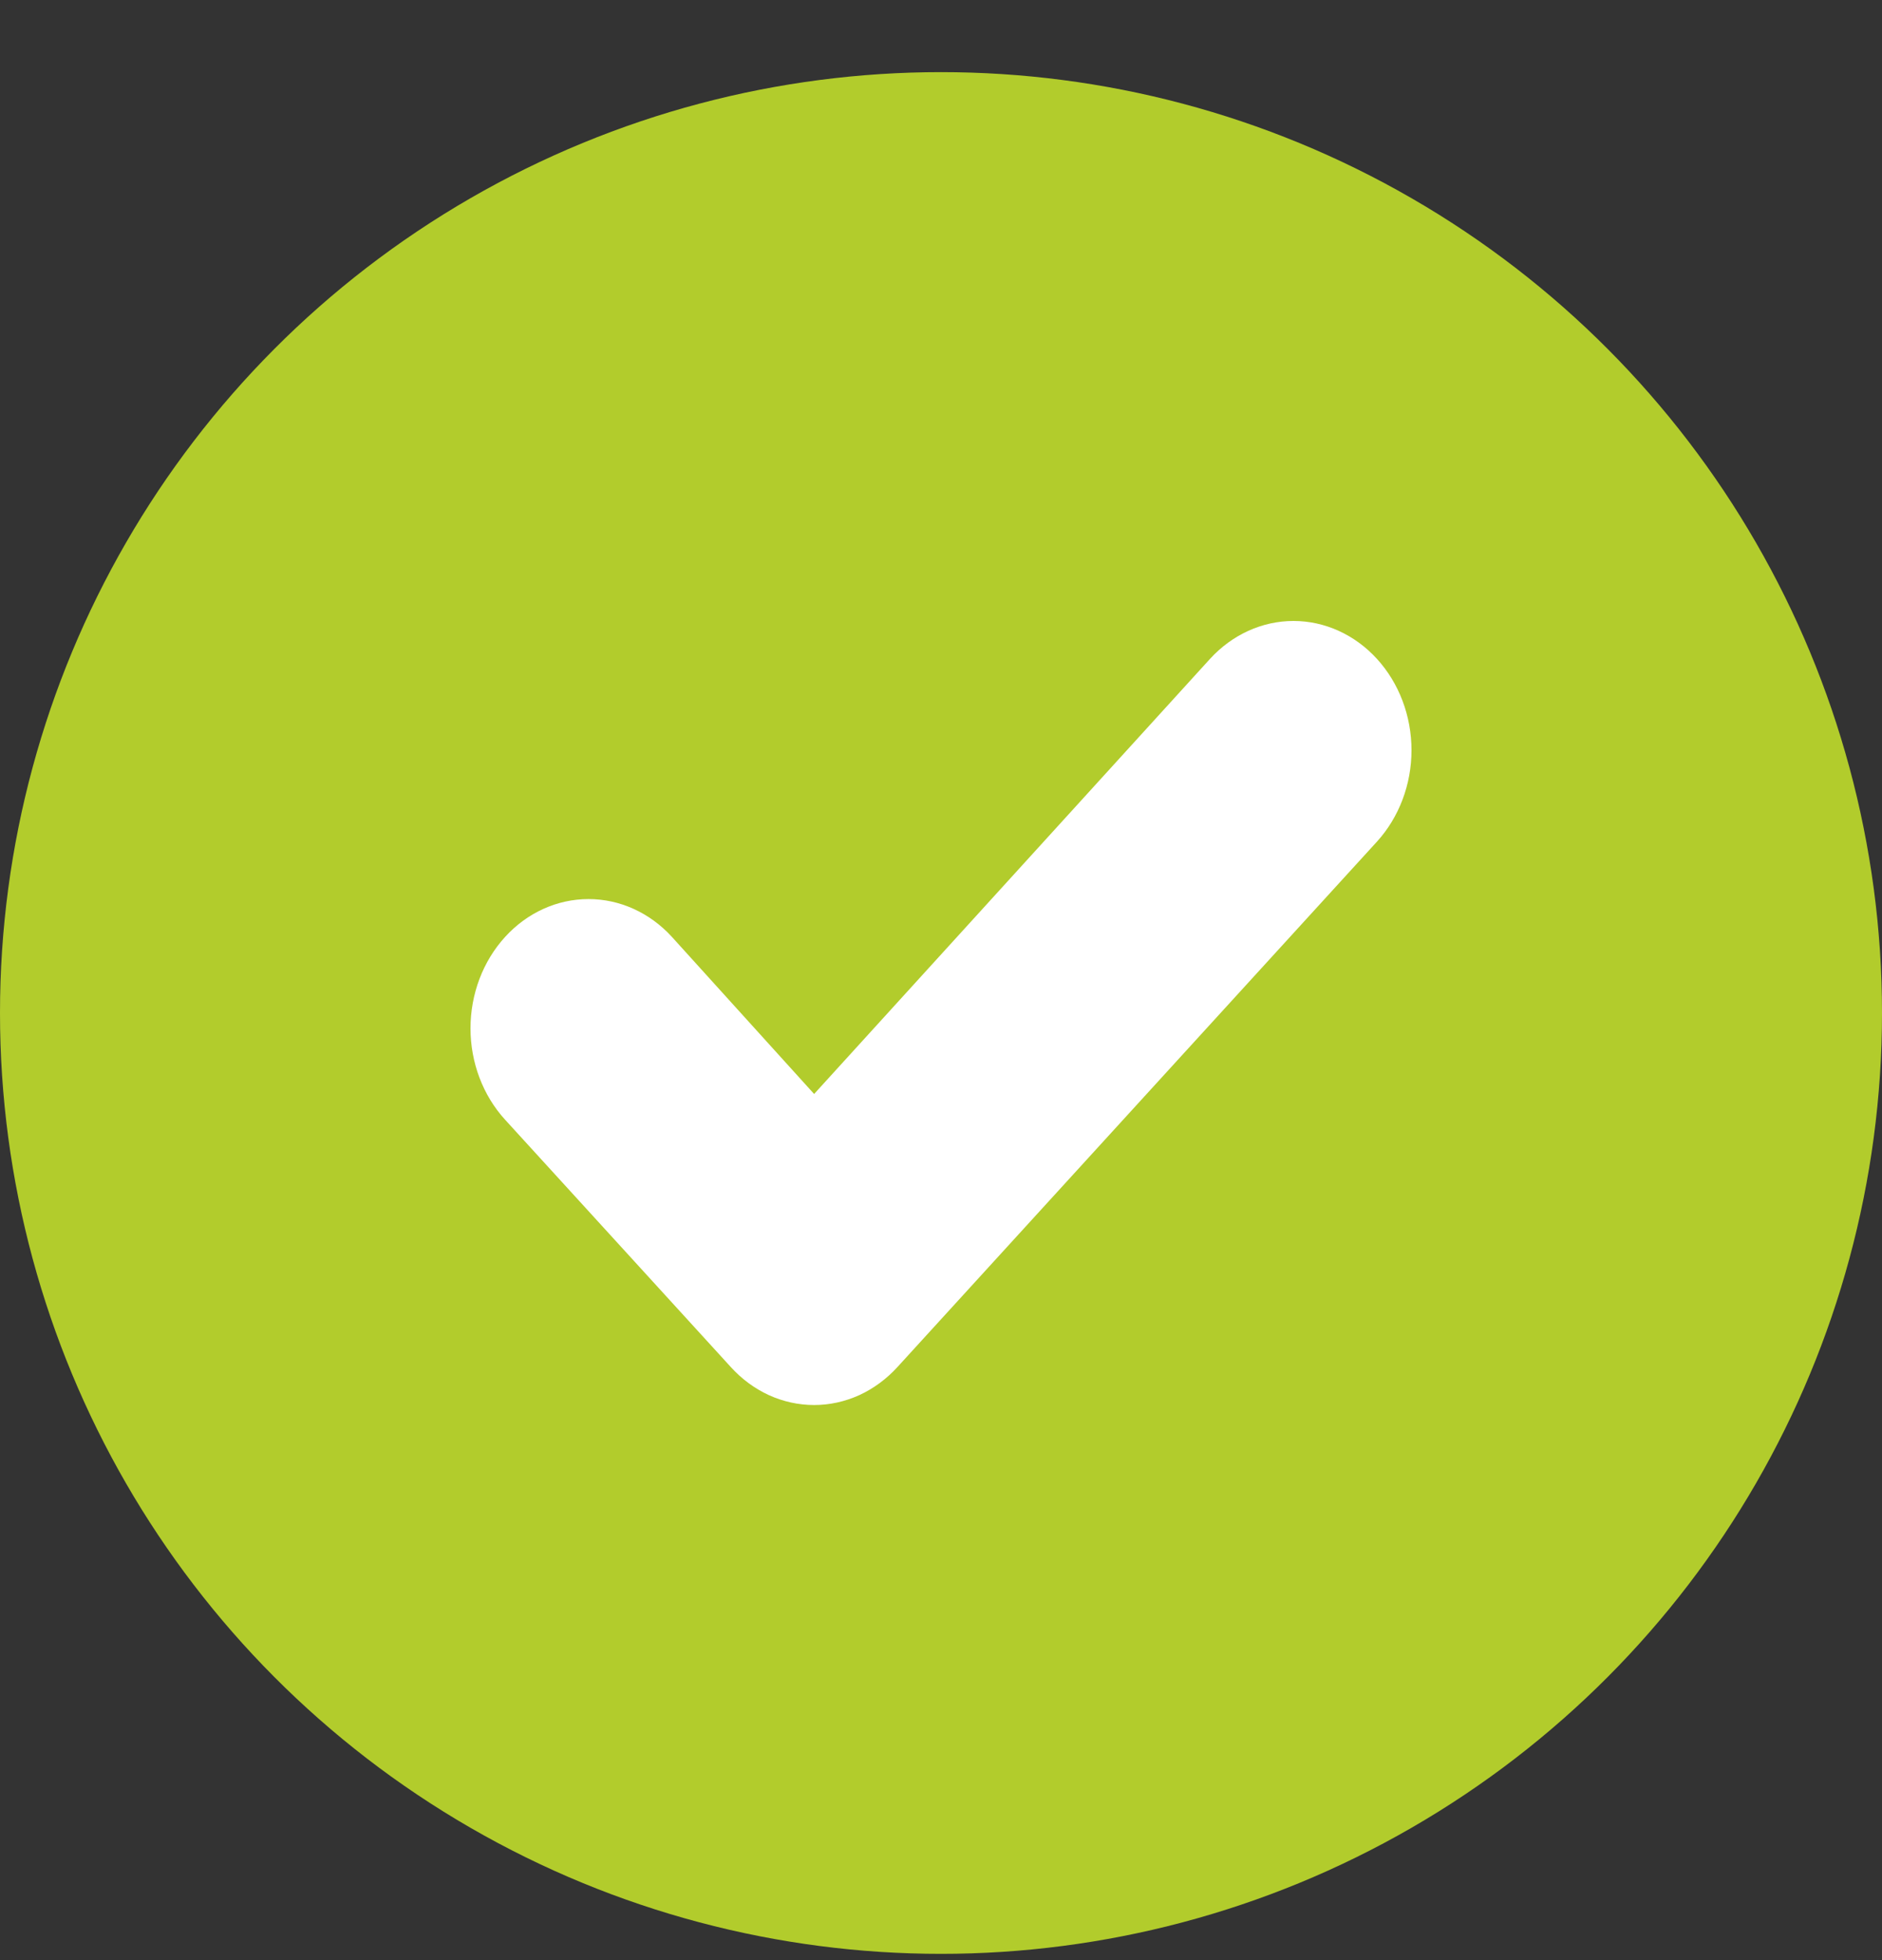 <svg width="24" height="25" viewBox="0 0 24 25" fill="none" xmlns="http://www.w3.org/2000/svg"><rect x="0" y="0" width="24" height="25" fill="#333333" stroke="none"/><g id="Frame 38"><circle id="Ellipse 13" cx="12" cy="12.92" r="12" fill="#B2CC2C"/><path id="Vector" d="M9.318 17.434C9.457 17.588 9.623 17.71 9.805 17.794C9.988 17.877 10.184 17.92 10.382 17.92C10.579 17.92 10.775 17.877 10.958 17.794C11.14 17.71 11.306 17.588 11.446 17.434L17.559 10.735C17.841 10.425 18 10.006 18 9.569C18 9.131 17.841 8.712 17.559 8.403C17.277 8.094 16.894 7.92 16.495 7.92C16.096 7.92 15.714 8.094 15.431 8.403L10.382 13.953L8.569 11.95C8.286 11.64 7.904 11.467 7.505 11.467C7.106 11.467 6.723 11.64 6.441 11.95C6.159 12.259 6 12.678 6 13.116C6 13.553 6.159 13.972 6.441 14.281L9.318 17.434Z" fill="white"/></g></svg>